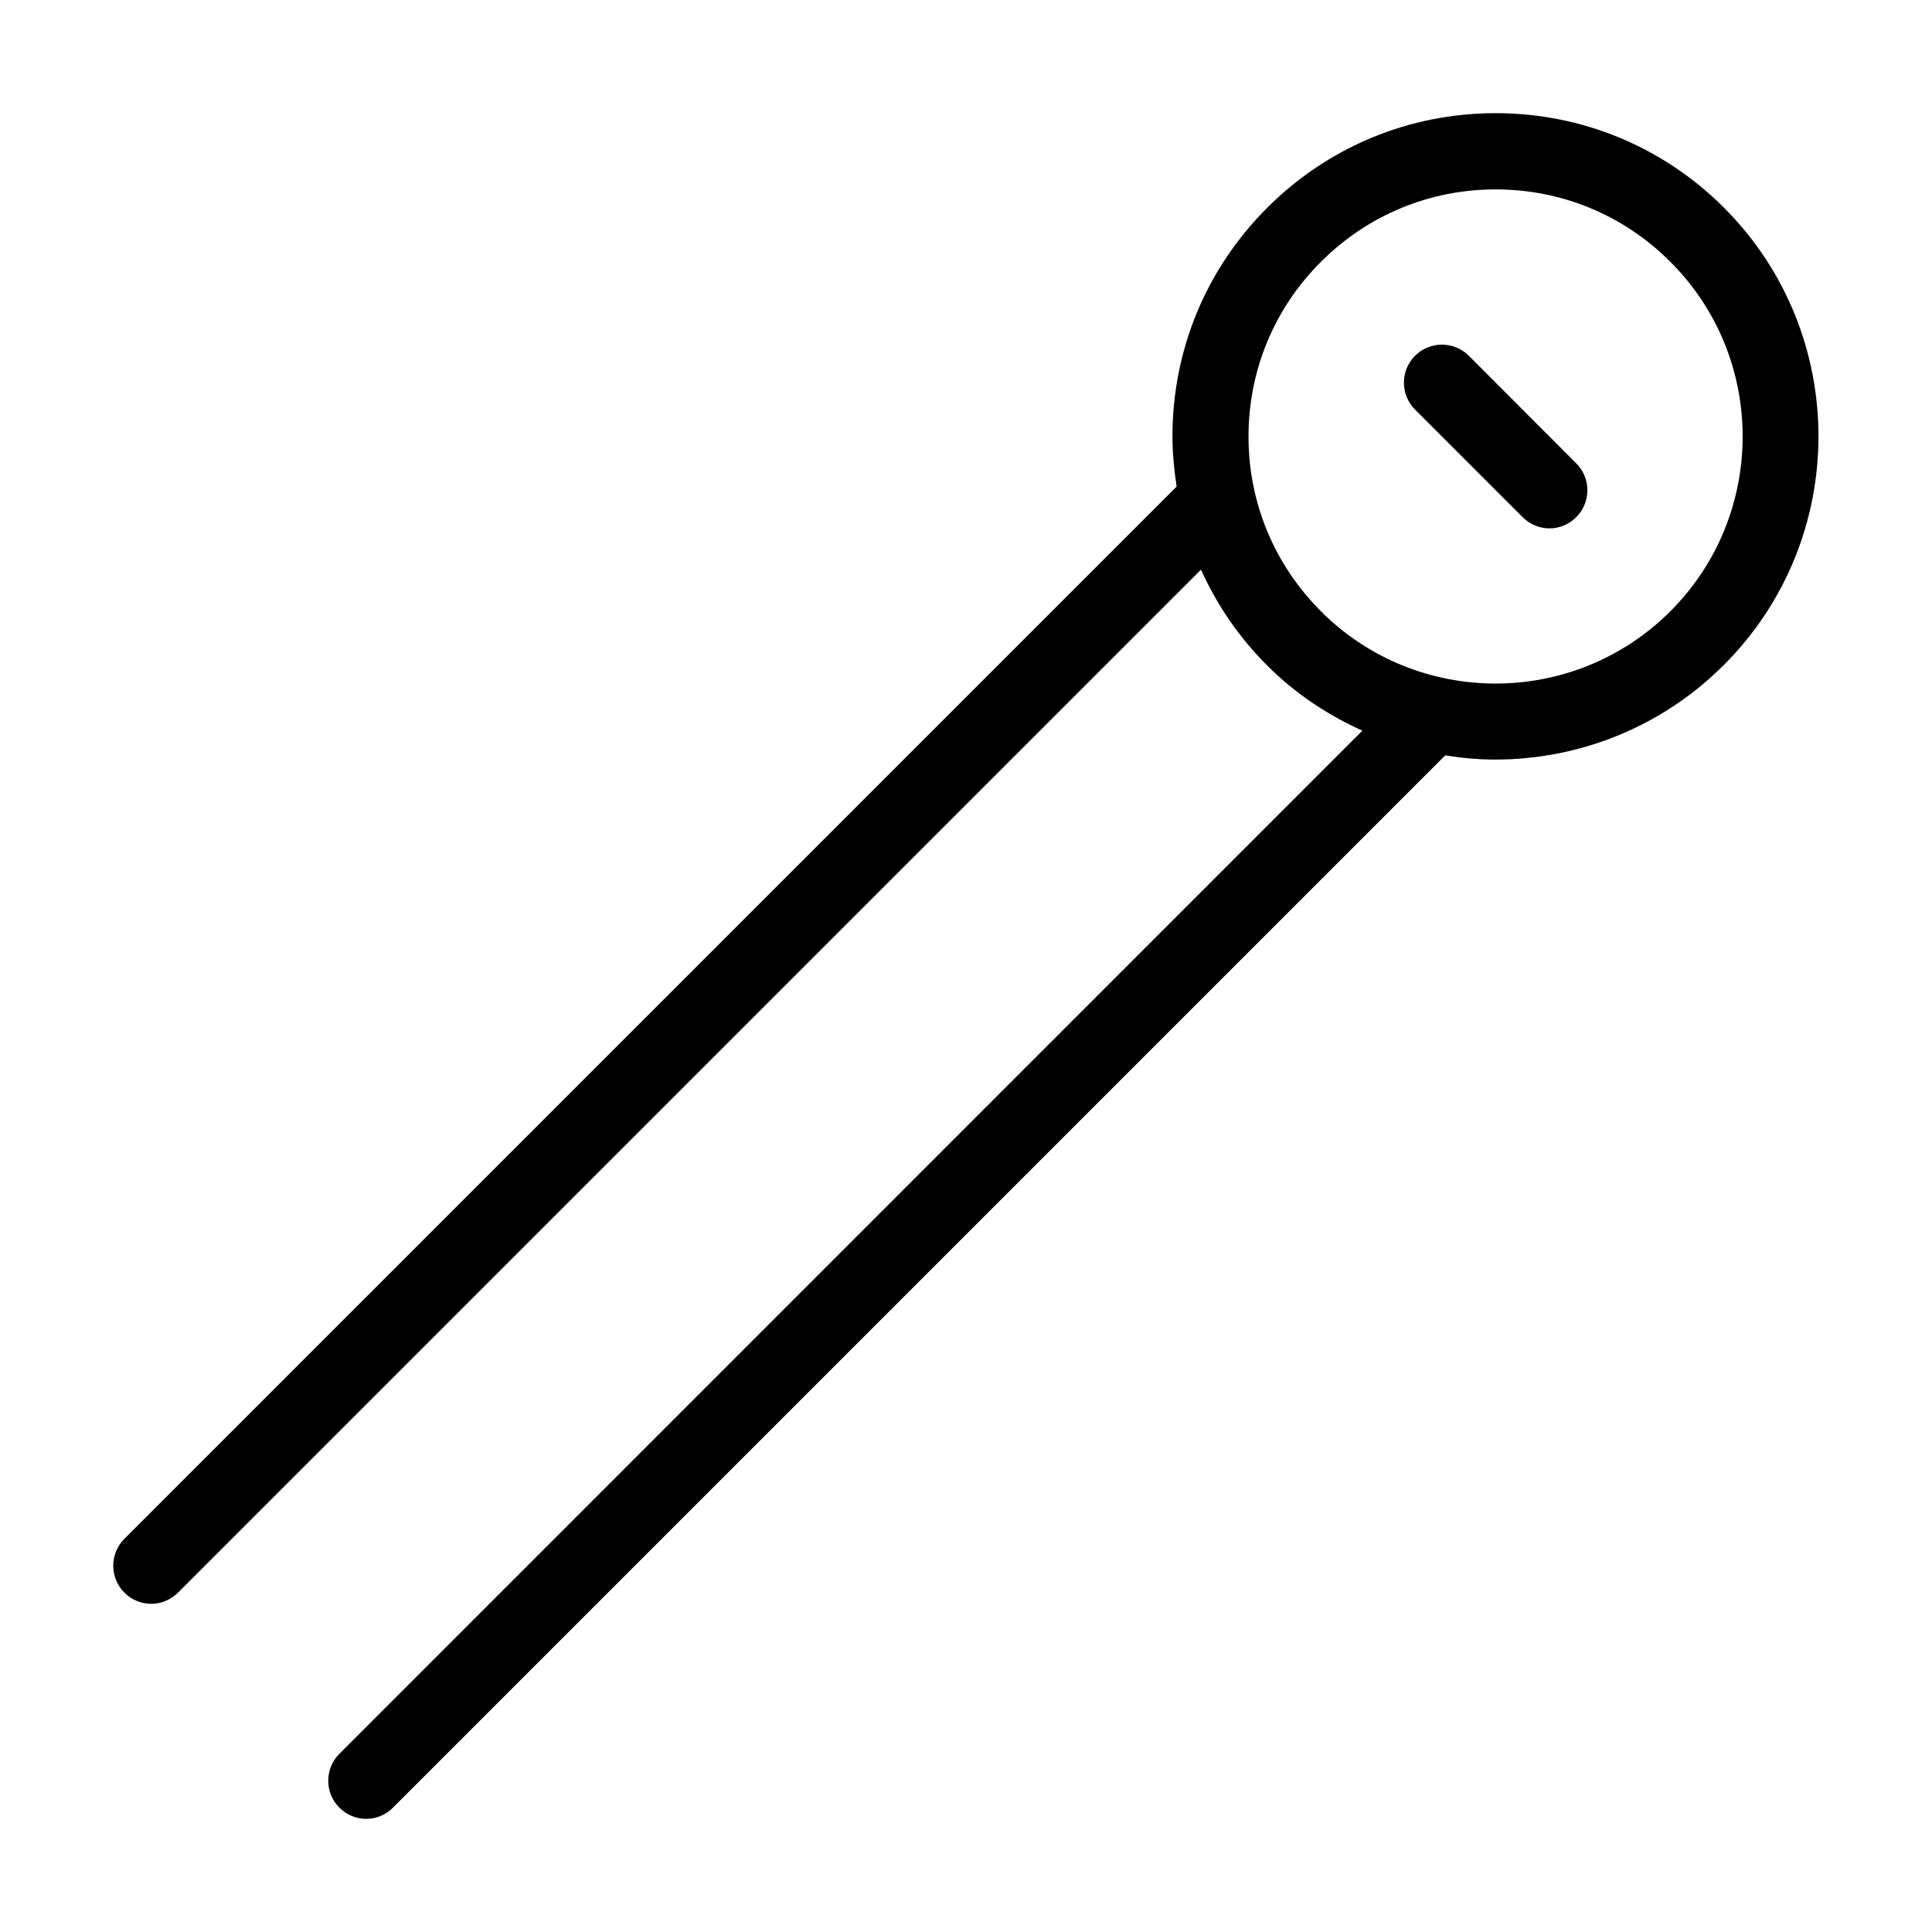 <?xml version="1.0" encoding="UTF-8"?>
<!-- Uploaded to: SVG Repo, www.svgrepo.com, Generator: SVG Repo Mixer Tools -->
<svg fill="#000000" width="800px" height="800px" version="1.1" viewBox="144 144 512 512" xmlns="http://www.w3.org/2000/svg">
 <path d="m600.92 199.08c-16.172-16.172-37.684-25.09-60.559-25.09-22.871 0-44.387 8.918-60.559 25.09s-25.09 37.684-25.09 60.559c0 4.484 0.453 8.918 1.109 13.301l-278.86 278.86c-3.93 3.93-3.93 10.328 0 14.258 1.965 1.965 4.535 2.973 7.106 2.973 2.57 0 5.141-1.008 7.106-2.973l271.1-271.1c4.18 9.27 10.027 17.887 17.434 25.293 7.508 7.559 16.172 13.25 25.34 17.383l-271.11 271.15c-3.93 3.93-3.93 10.328 0 14.258 1.965 1.965 4.535 2.973 7.106 2.973s5.141-1.008 7.106-2.973l278.86-278.86c4.383 0.707 8.816 1.109 13.25 1.109 21.914 0 43.883-8.363 60.559-25.039 33.449-33.402 33.449-87.766 0.098-121.17zm-14.258 106.91c-25.543 25.543-67.109 25.543-92.602 0-12.395-12.395-19.195-28.816-19.195-46.301 0-17.48 6.801-33.957 19.195-46.301 12.395-12.395 28.816-19.195 46.301-19.195 17.48 0 33.957 6.801 46.301 19.195 25.543 25.492 25.543 67.059 0 92.602zm-24.938-39.195c3.93 3.93 3.93 10.328 0 14.258-1.965 1.965-4.535 2.973-7.106 2.973-2.57 0-5.141-1.008-7.106-2.973l-28.516-28.516c-3.93-3.93-3.93-10.328 0-14.258 3.93-3.93 10.328-3.93 14.258 0z"/>
</svg>